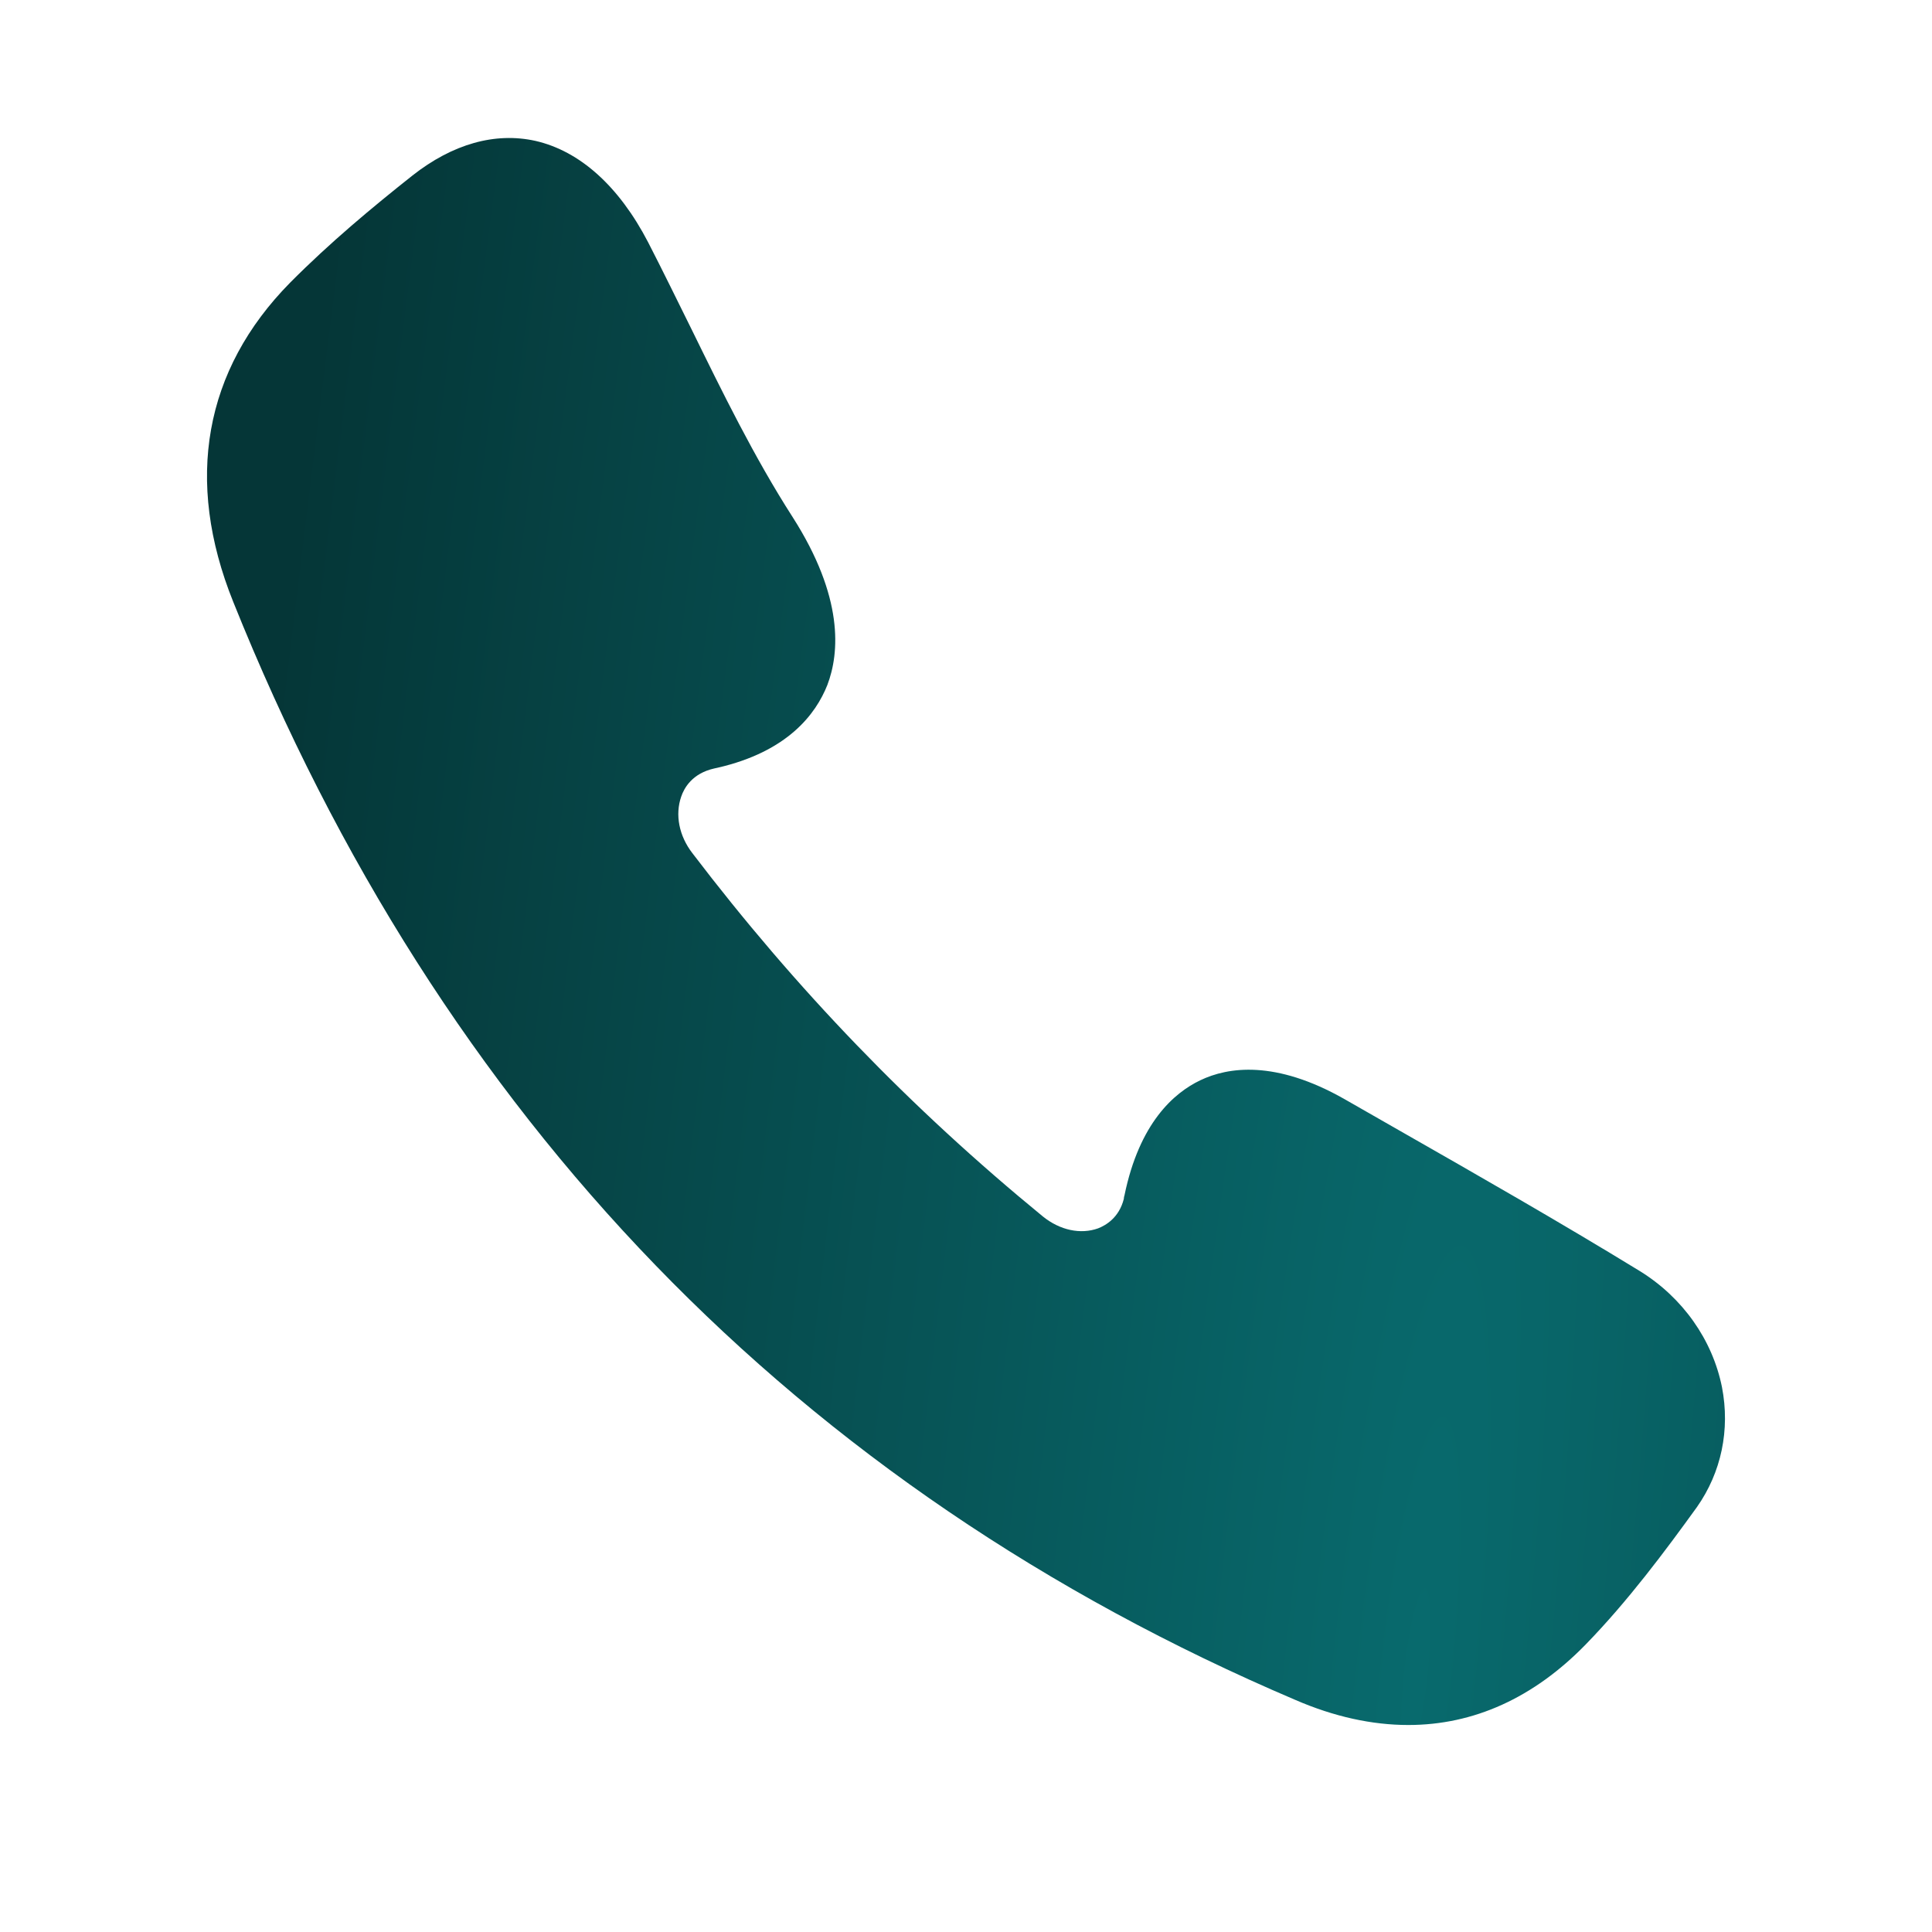 <svg xmlns="http://www.w3.org/2000/svg" width="28" height="28" viewBox="0 0 28 28" fill="none"><path d="M24.956 20.103C24.818 19.417 24.386 18.804 23.765 18.421C22.614 17.716 21.423 17.036 20.272 16.379L19.485 15.929C18.482 15.359 17.797 15.464 17.396 15.656C17.014 15.838 16.513 16.274 16.297 17.323C16.292 17.338 16.287 17.357 16.287 17.376C16.218 17.649 16.025 17.759 15.915 17.802C15.662 17.893 15.363 17.831 15.114 17.63C13.195 16.058 11.534 14.333 10.034 12.364C9.841 12.114 9.781 11.808 9.873 11.544C9.914 11.424 10.029 11.209 10.352 11.137C10.365 11.132 10.384 11.132 10.398 11.127C11.419 10.893 11.824 10.346 11.99 9.929C12.169 9.46 12.229 8.655 11.488 7.495C10.931 6.628 10.467 5.679 10.016 4.759C9.809 4.342 9.606 3.925 9.394 3.513C8.971 2.698 8.405 2.19 7.761 2.042C7.177 1.912 6.56 2.085 5.976 2.545C5.396 3.005 4.784 3.513 4.204 4.097C2.957 5.363 2.672 6.963 3.38 8.722C6.385 16.212 11.562 21.564 18.772 24.636C19.334 24.88 19.886 25 20.41 25C21.358 25 22.228 24.607 22.983 23.831C23.594 23.203 24.133 22.479 24.593 21.842C24.947 21.339 25.076 20.721 24.956 20.103Z" fill="url(#paint0_radial_3201_564)"></path><defs><radialGradient id="paint0_radial_3201_564" cx="0" cy="0" r="1" gradientTransform="matrix(-16 -17.11 -16.845 123.32 20.52 23.297)" gradientUnits="userSpaceOnUse"><stop stop-color="#086A6D"></stop><stop offset="1" stop-color="#053637"></stop></radialGradient></defs></svg>